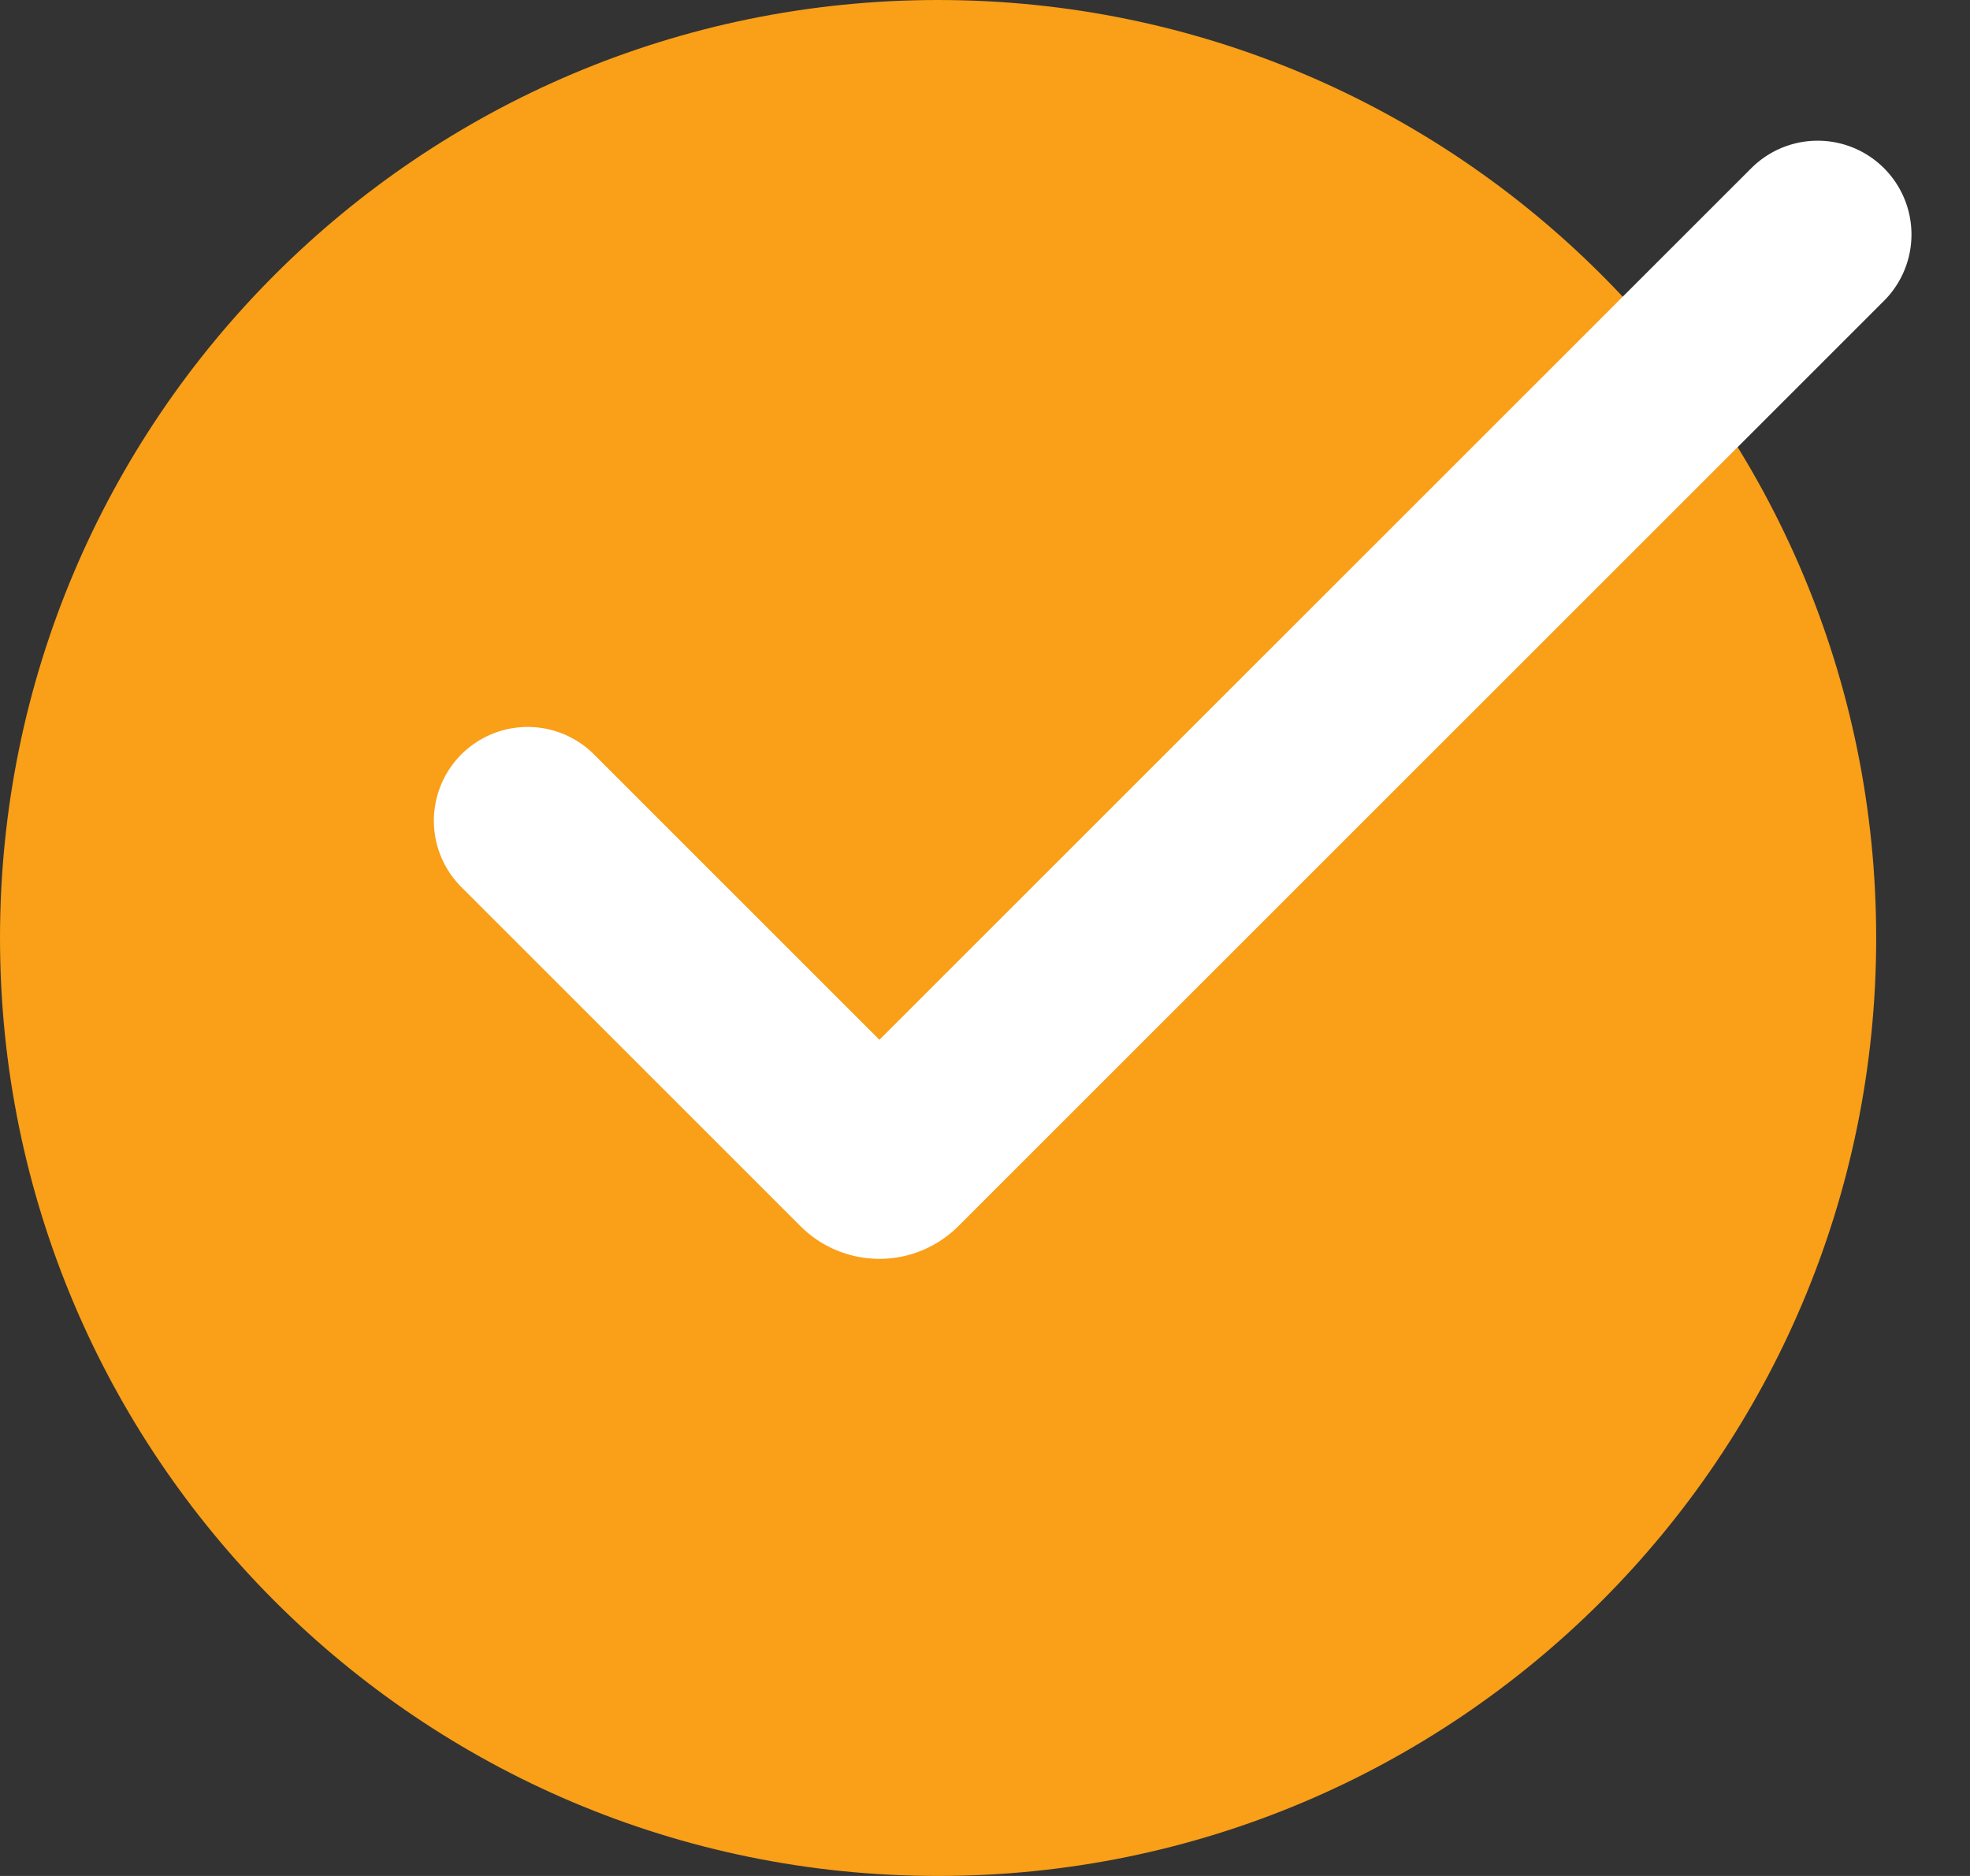 <svg xmlns="http://www.w3.org/2000/svg" width="21" height="20" fill="none"><rect width="100%" height="100%" fill="#333333" stroke="none"/><path fill="#F99F18" d="M10 20c5.523 0 10-4.477 10-10S15.523 0 10 0 0 4.477 0 10s4.477 10 10 10"/><path stroke="#fff" stroke-linecap="round" stroke-width="2" d="m5.625 8.75 3.617 3.617a.19.19 0 0 0 .265 0L19.376 2.5"/></svg>